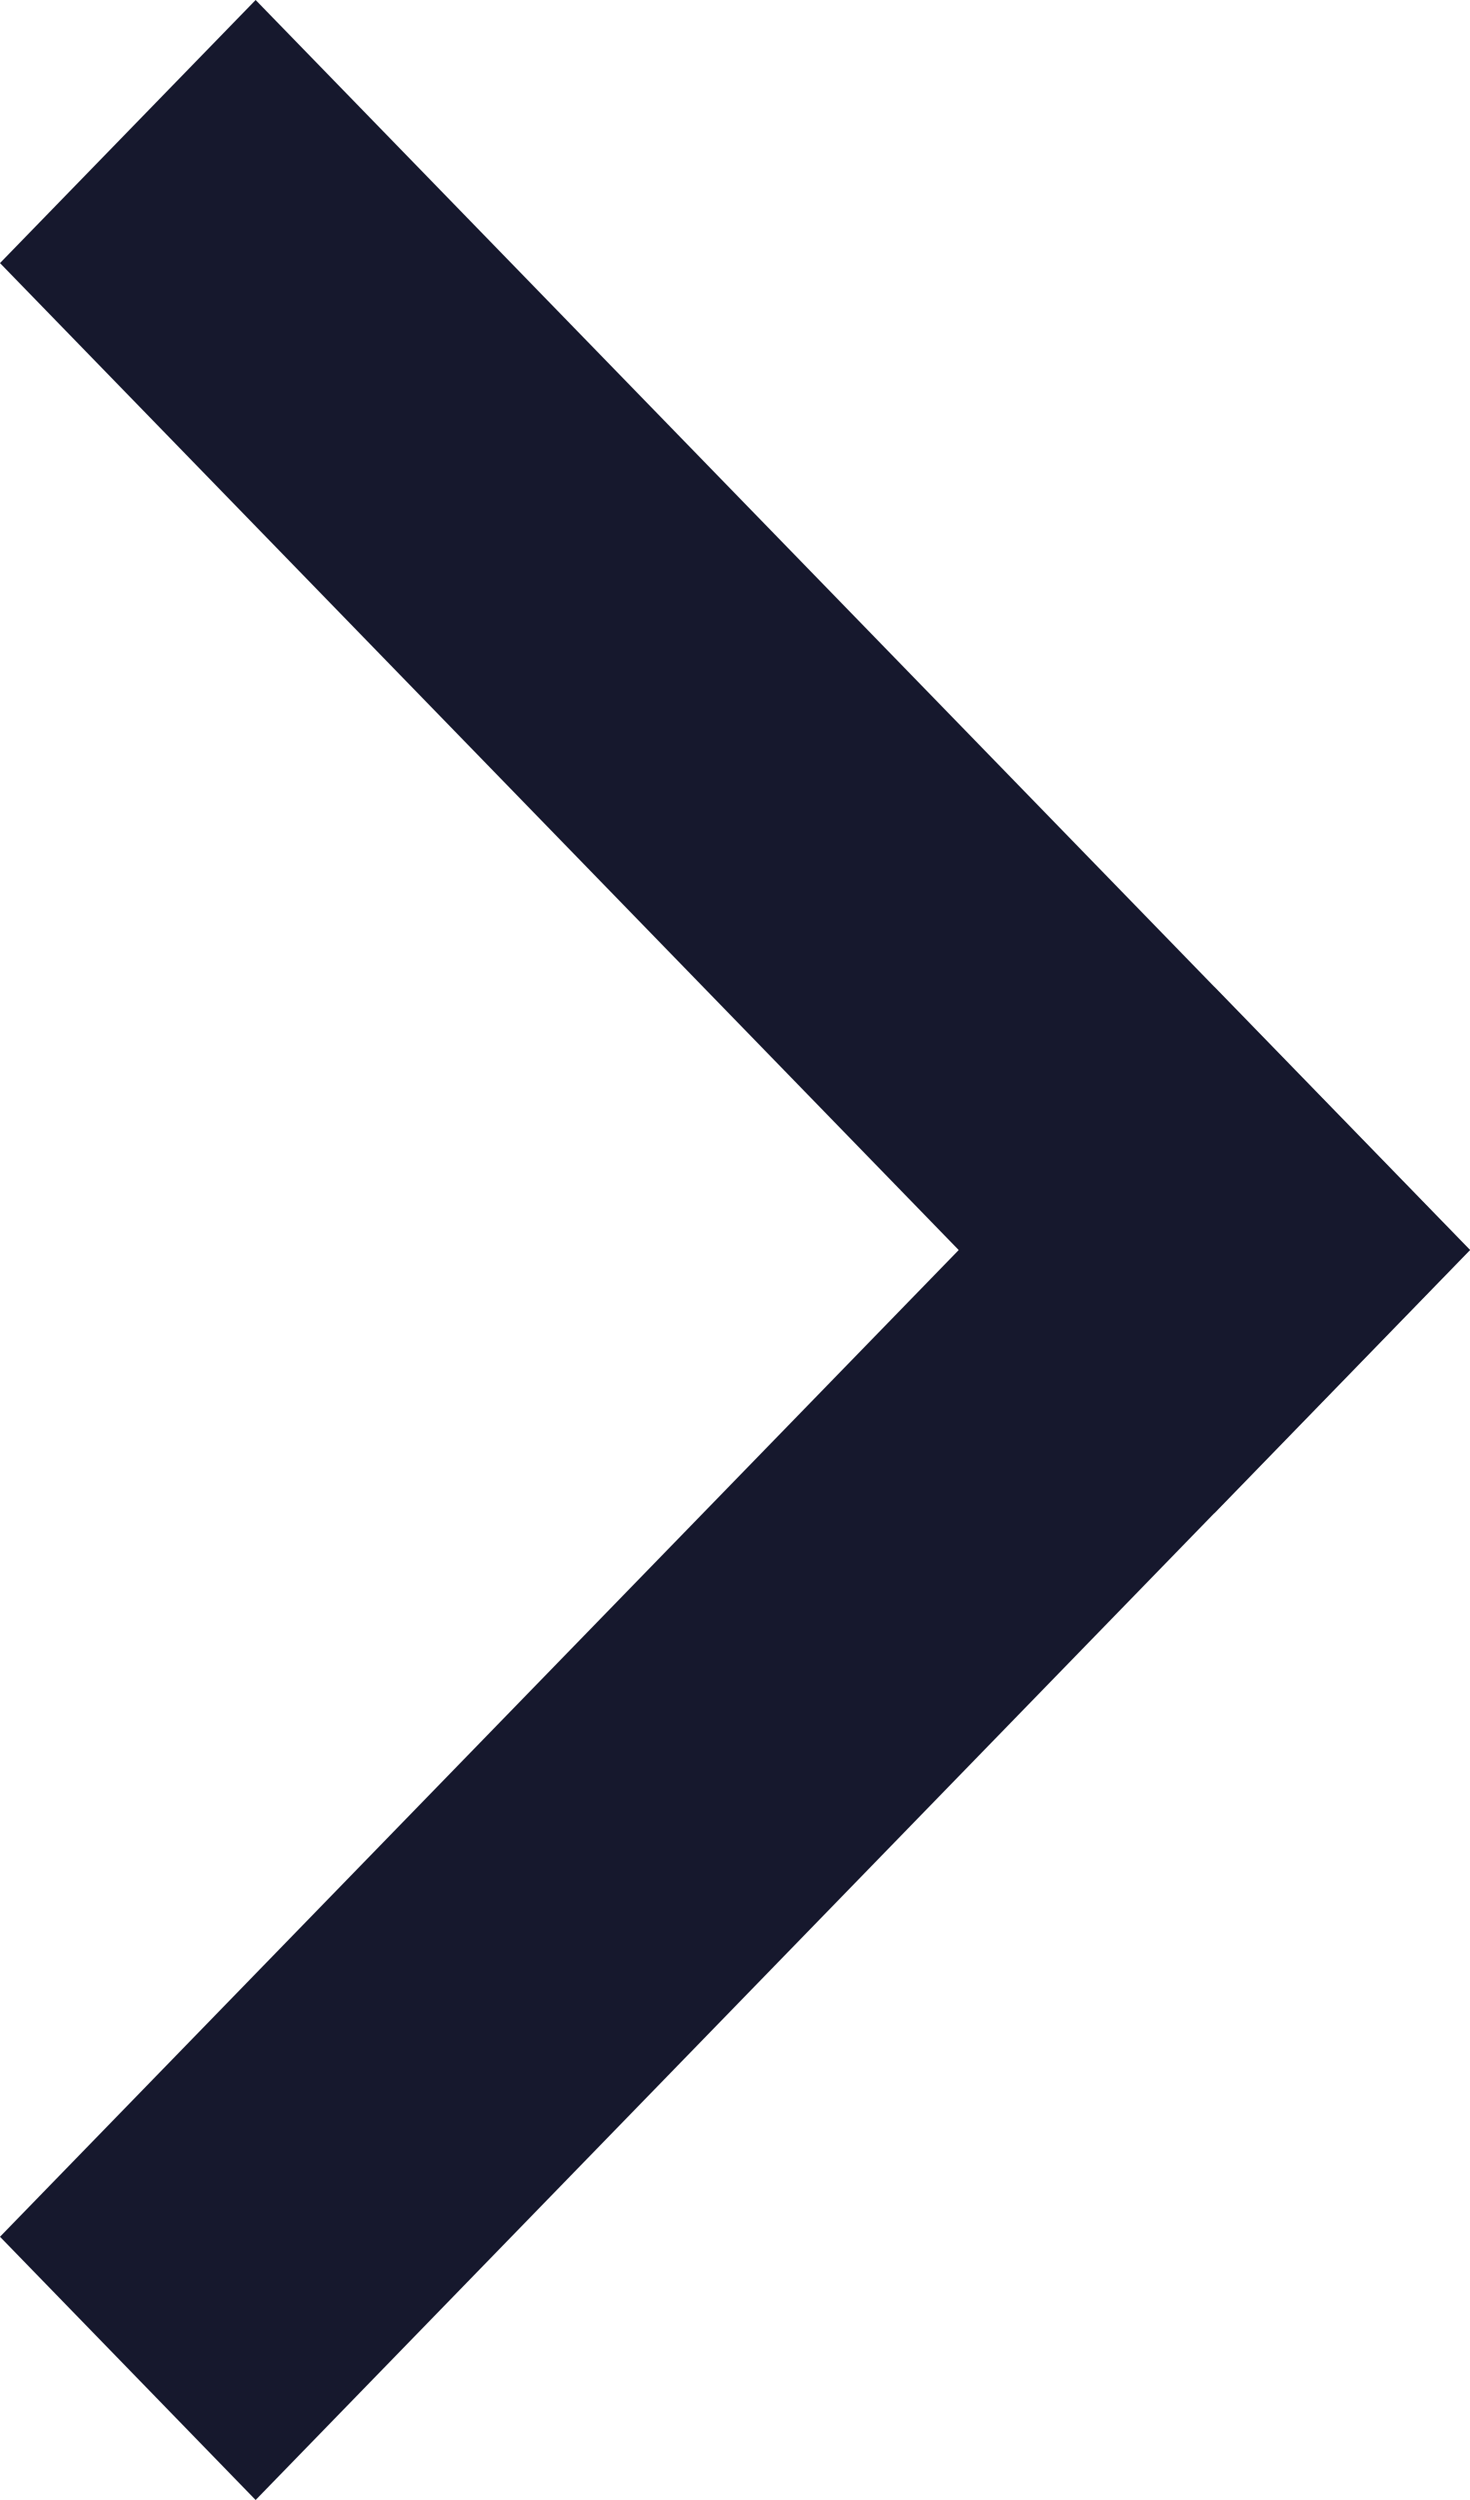 <svg width="10" height="17" viewBox="0 0 10 17" fill="none" xmlns="http://www.w3.org/2000/svg">
<path d="M1.56441e-07 15.21L8.261 6.711L10 8.5L1.739 17L1.56441e-07 15.21Z" fill="#16182D"/>
<path d="M8.261 10.29L1.32975e-06 1.789L1.739 -7.22188e-07L10 8.5L8.261 10.29Z" fill="#16182D"/>
</svg>
